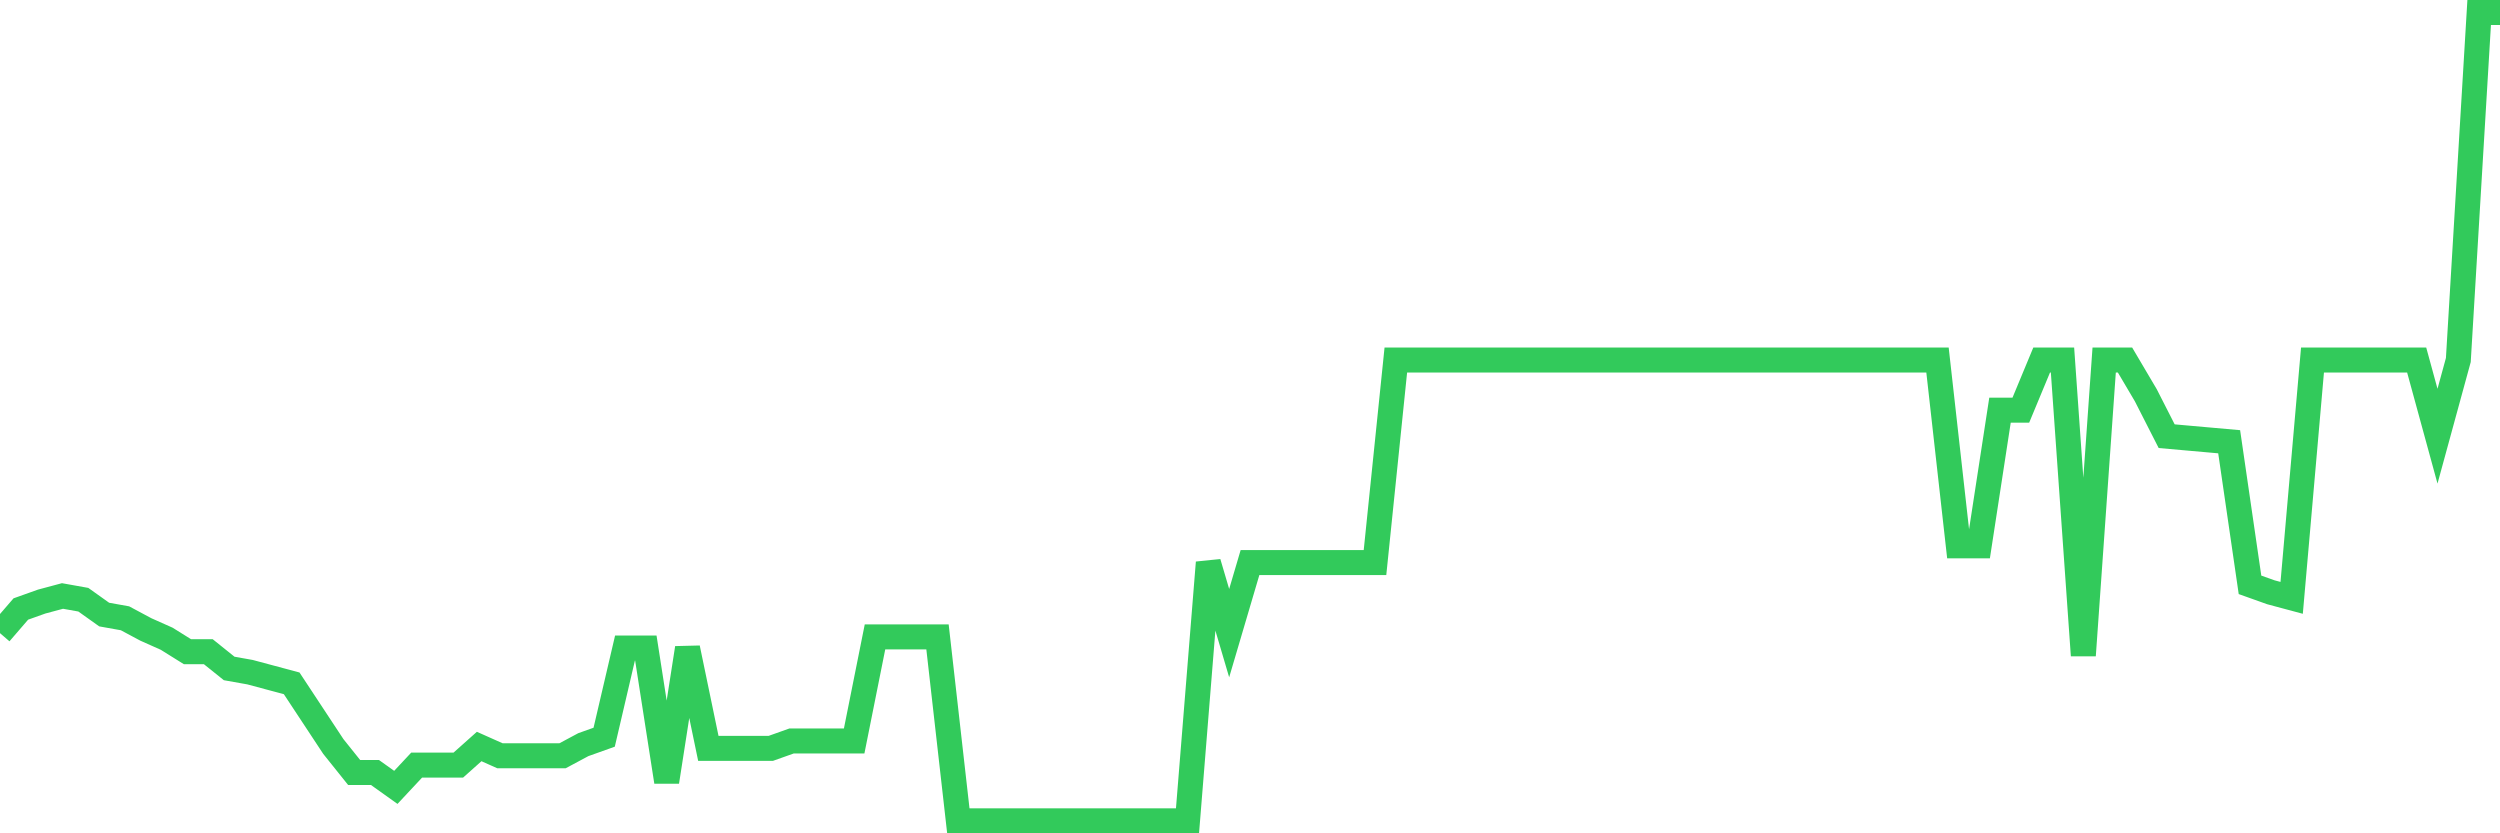 <svg
  xmlns="http://www.w3.org/2000/svg"
  xmlns:xlink="http://www.w3.org/1999/xlink"
  width="120"
  height="40"
  viewBox="0 0 120 40"
  preserveAspectRatio="none"
>
  <polyline
    points="0,30.391 1,29.232 2,28.875 3,28.607 4,28.786 5,29.499 6,29.678 7,30.213 8,30.659 9,31.283 10,31.283 11,32.086 12,32.264 13,32.532 14,32.8 15,34.316 16,35.832 17,37.081 18,37.081 19,37.794 20,36.724 21,36.724 22,36.724 23,35.832 24,36.278 25,36.278 26,36.278 27,36.278 28,35.743 29,35.386 30,31.105 31,31.105 32,37.527 33,31.105 34,35.921 35,35.921 36,35.921 37,35.921 38,35.565 39,35.565 40,35.565 41,35.565 42,30.57 43,30.57 44,30.57 45,30.57 46,39.4 47,39.4 48,39.4 49,39.4 50,39.4 51,39.4 52,39.4 53,39.4 54,39.4 55,39.4 56,39.4 57,39.4 58,27.002 59,30.391 60,27.002 61,27.002 62,27.002 63,27.002 64,27.002 65,27.002 66,27.002 67,17.28 68,17.28 69,17.28 70,17.28 71,17.28 72,17.28 73,17.28 74,17.28 75,17.28 76,17.28 77,17.28 78,17.28 79,17.28 80,17.28 81,17.28 82,17.28 83,17.28 84,17.28 85,17.28 86,17.28 87,17.28 88,17.28 89,17.28 90,17.28 91,17.28 92,17.28 93,17.28 94,26.199 95,26.199 96,19.688 97,19.688 98,17.28 99,17.28 100,31.462 101,17.28 102,17.28 103,18.974 104,20.937 105,21.026 106,21.115 107,21.204 108,28.072 109,28.429 110,28.697 111,17.28 112,17.28 113,17.28 114,17.28 115,17.28 116,17.28 117,20.937 118,17.28 119,0.6 120,0.6"
    fill="none"
    stroke="#32ca5b"
    stroke-width="1.2"
  >
  </polyline>
</svg>